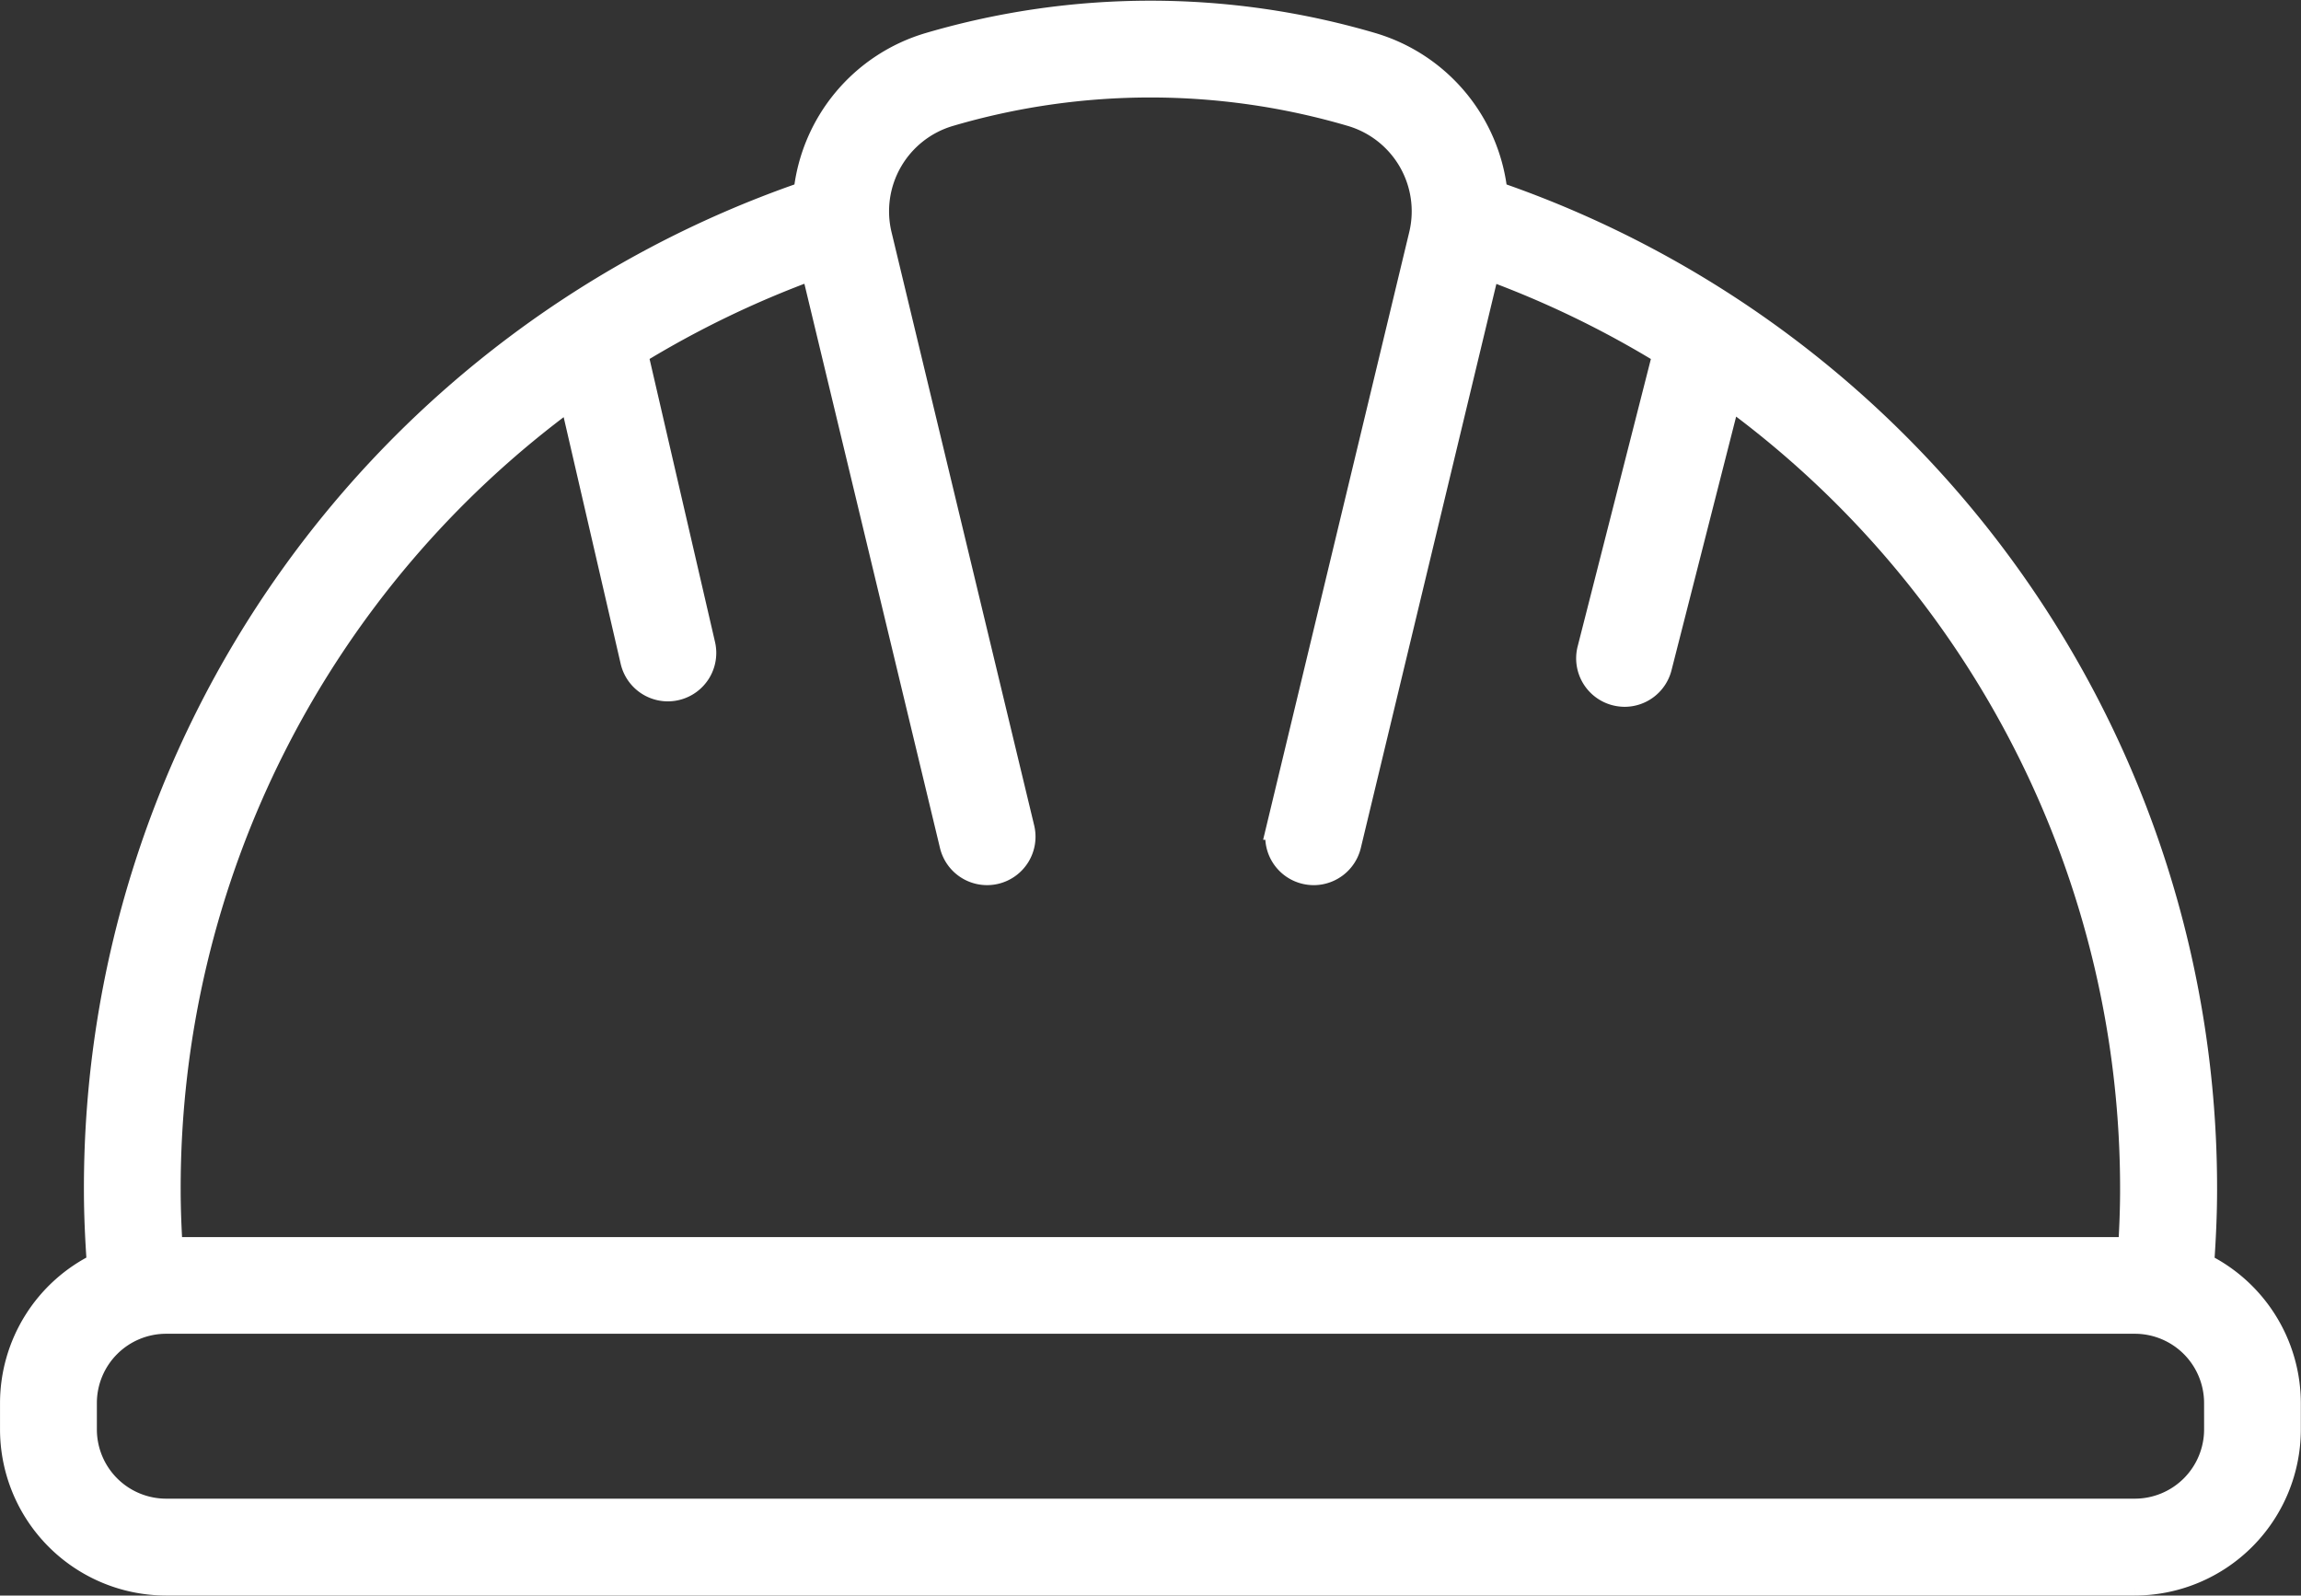 <svg xmlns="http://www.w3.org/2000/svg" width="98.408" height="68.238" viewBox="0 0 98.408 68.238">
  <rect x="0" y="0" width="98.408" height="68.238" fill="#333333" stroke="none"/>
  <path id="Caminho_16777" data-name="Caminho 16777" d="M213.29,174.565c.075-1.072.126-2.14.126-3.186a45.009,45.009,0,0,0-30.345-42.632,7.445,7.445,0,0,0-5.306-6.369,33.6,33.6,0,0,0-18.928,0,7.443,7.443,0,0,0-5.306,6.369,44.99,44.99,0,0,0-30.345,42.632c0,1.047.05,2.115.126,3.186a6.6,6.6,0,0,0-3.714,5.927v1.132a6.61,6.61,0,0,0,6.6,6.6h84.2a6.61,6.61,0,0,0,6.6-6.6v-1.132a6.613,6.613,0,0,0-3.716-5.927Zm-69.773-37.1,2.612,11.3a1.572,1.572,0,0,0,1.529,1.218,1.547,1.547,0,0,0,.355-.041,1.57,1.57,0,0,0,1.177-1.884L146.309,135.6a42.108,42.108,0,0,1,7.544-3.642l5.931,24.68a1.571,1.571,0,0,0,3.056-.734l-6.1-25.369a4.307,4.307,0,0,1,2.977-5.143,30.421,30.421,0,0,1,17.159,0,4.306,4.306,0,0,1,2.976,5.143l-6.1,25.369a1.57,1.57,0,0,0,1.161,1.895,1.607,1.607,0,0,0,.368.044,1.574,1.574,0,0,0,1.527-1.2l5.931-24.678a42.08,42.08,0,0,1,7.538,3.641l-3.223,12.649a1.572,1.572,0,0,0,1.134,1.911,1.625,1.625,0,0,0,.389.05,1.571,1.571,0,0,0,1.521-1.184l2.949-11.573a41.891,41.891,0,0,1,17.221,33.926c0,.825-.035,1.667-.086,2.511H126.41c-.05-.845-.086-1.686-.086-2.511a41.875,41.875,0,0,1,17.192-33.911Zm70.344,44.156a3.464,3.464,0,0,1-3.46,3.46H126.2a3.464,3.464,0,0,1-3.46-3.46v-1.132a3.464,3.464,0,0,1,3.46-3.46h84.2a3.463,3.463,0,0,1,3.46,3.46Z" transform="translate(-119.097 -120.488)" fill="#fff" stroke="#fff" stroke-width="1"/>
</svg>
